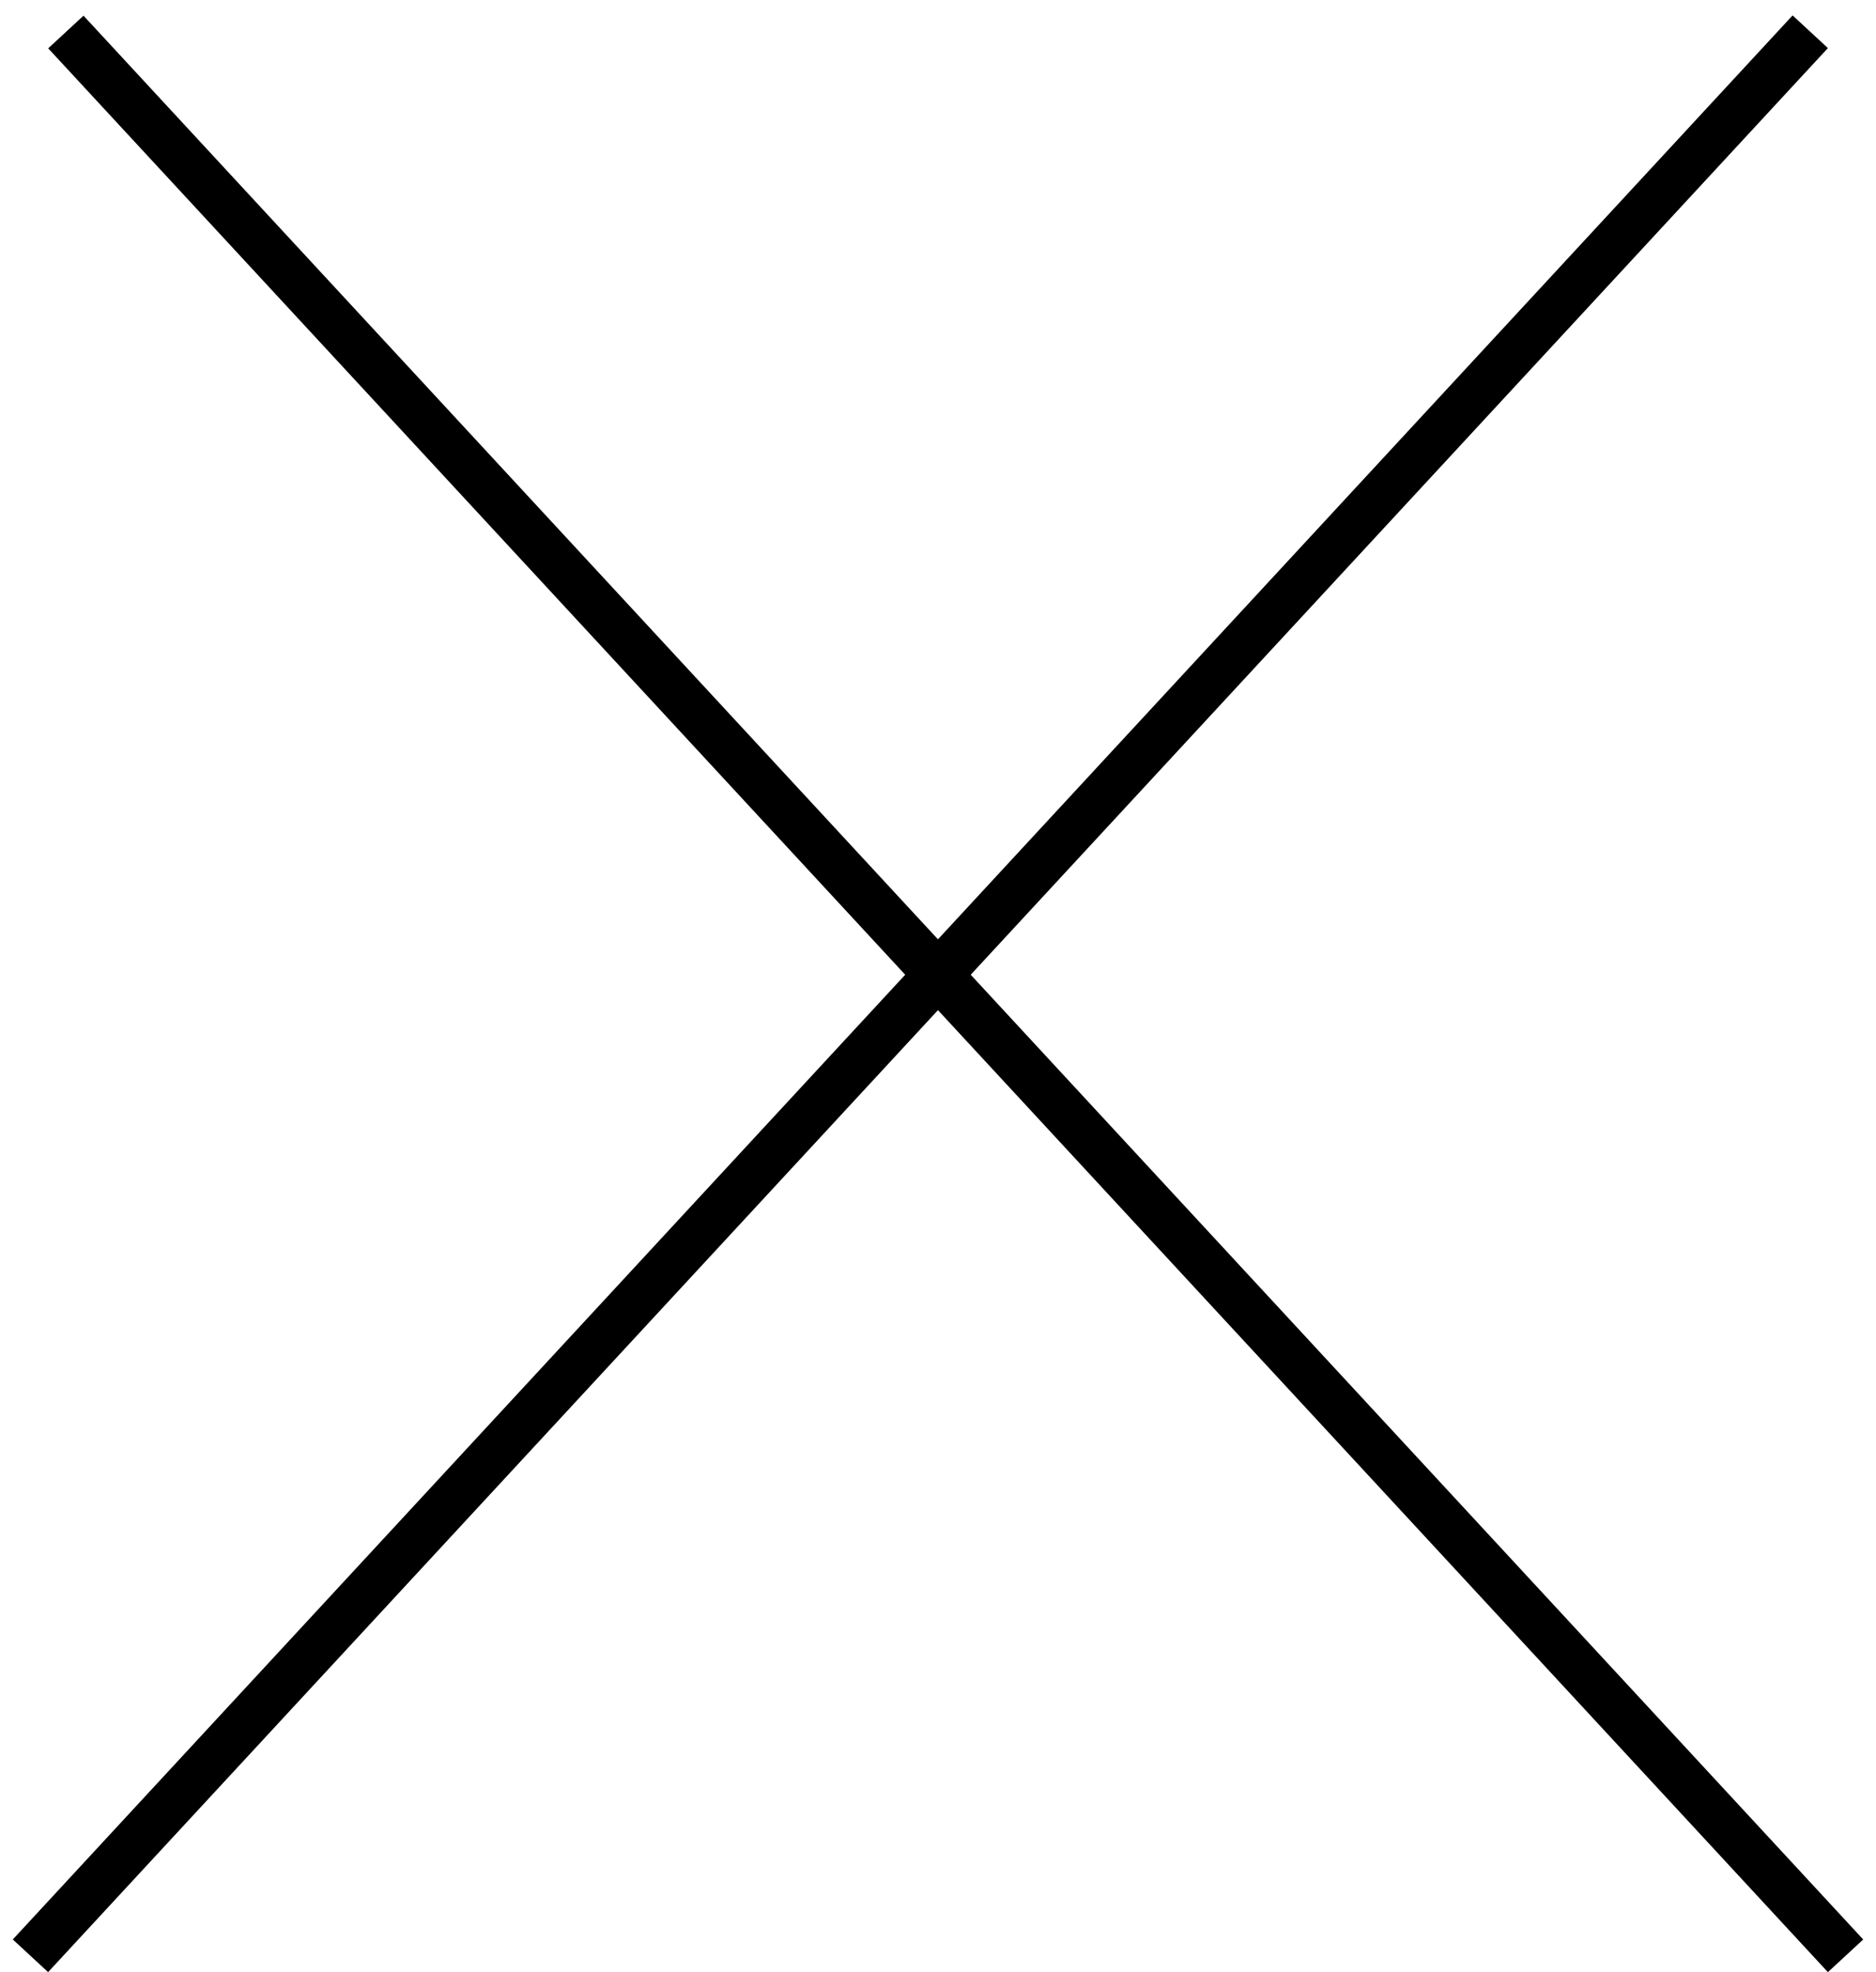<svg width="39" height="41" viewBox="0 0 39 41" fill="none" xmlns="http://www.w3.org/2000/svg">
<g id="Group 1000006121">
<line id="Line 159" x1="0.633" y1="40.66" x2="37.633" y2="0.66" stroke="black"/>
<line id="Line 159_2" y1="-0.5" x2="54.489" y2="-0.5" transform="matrix(-0.679 -0.734 -0.734 0.679 38 41)" stroke="black"/>
</g>
</svg>
